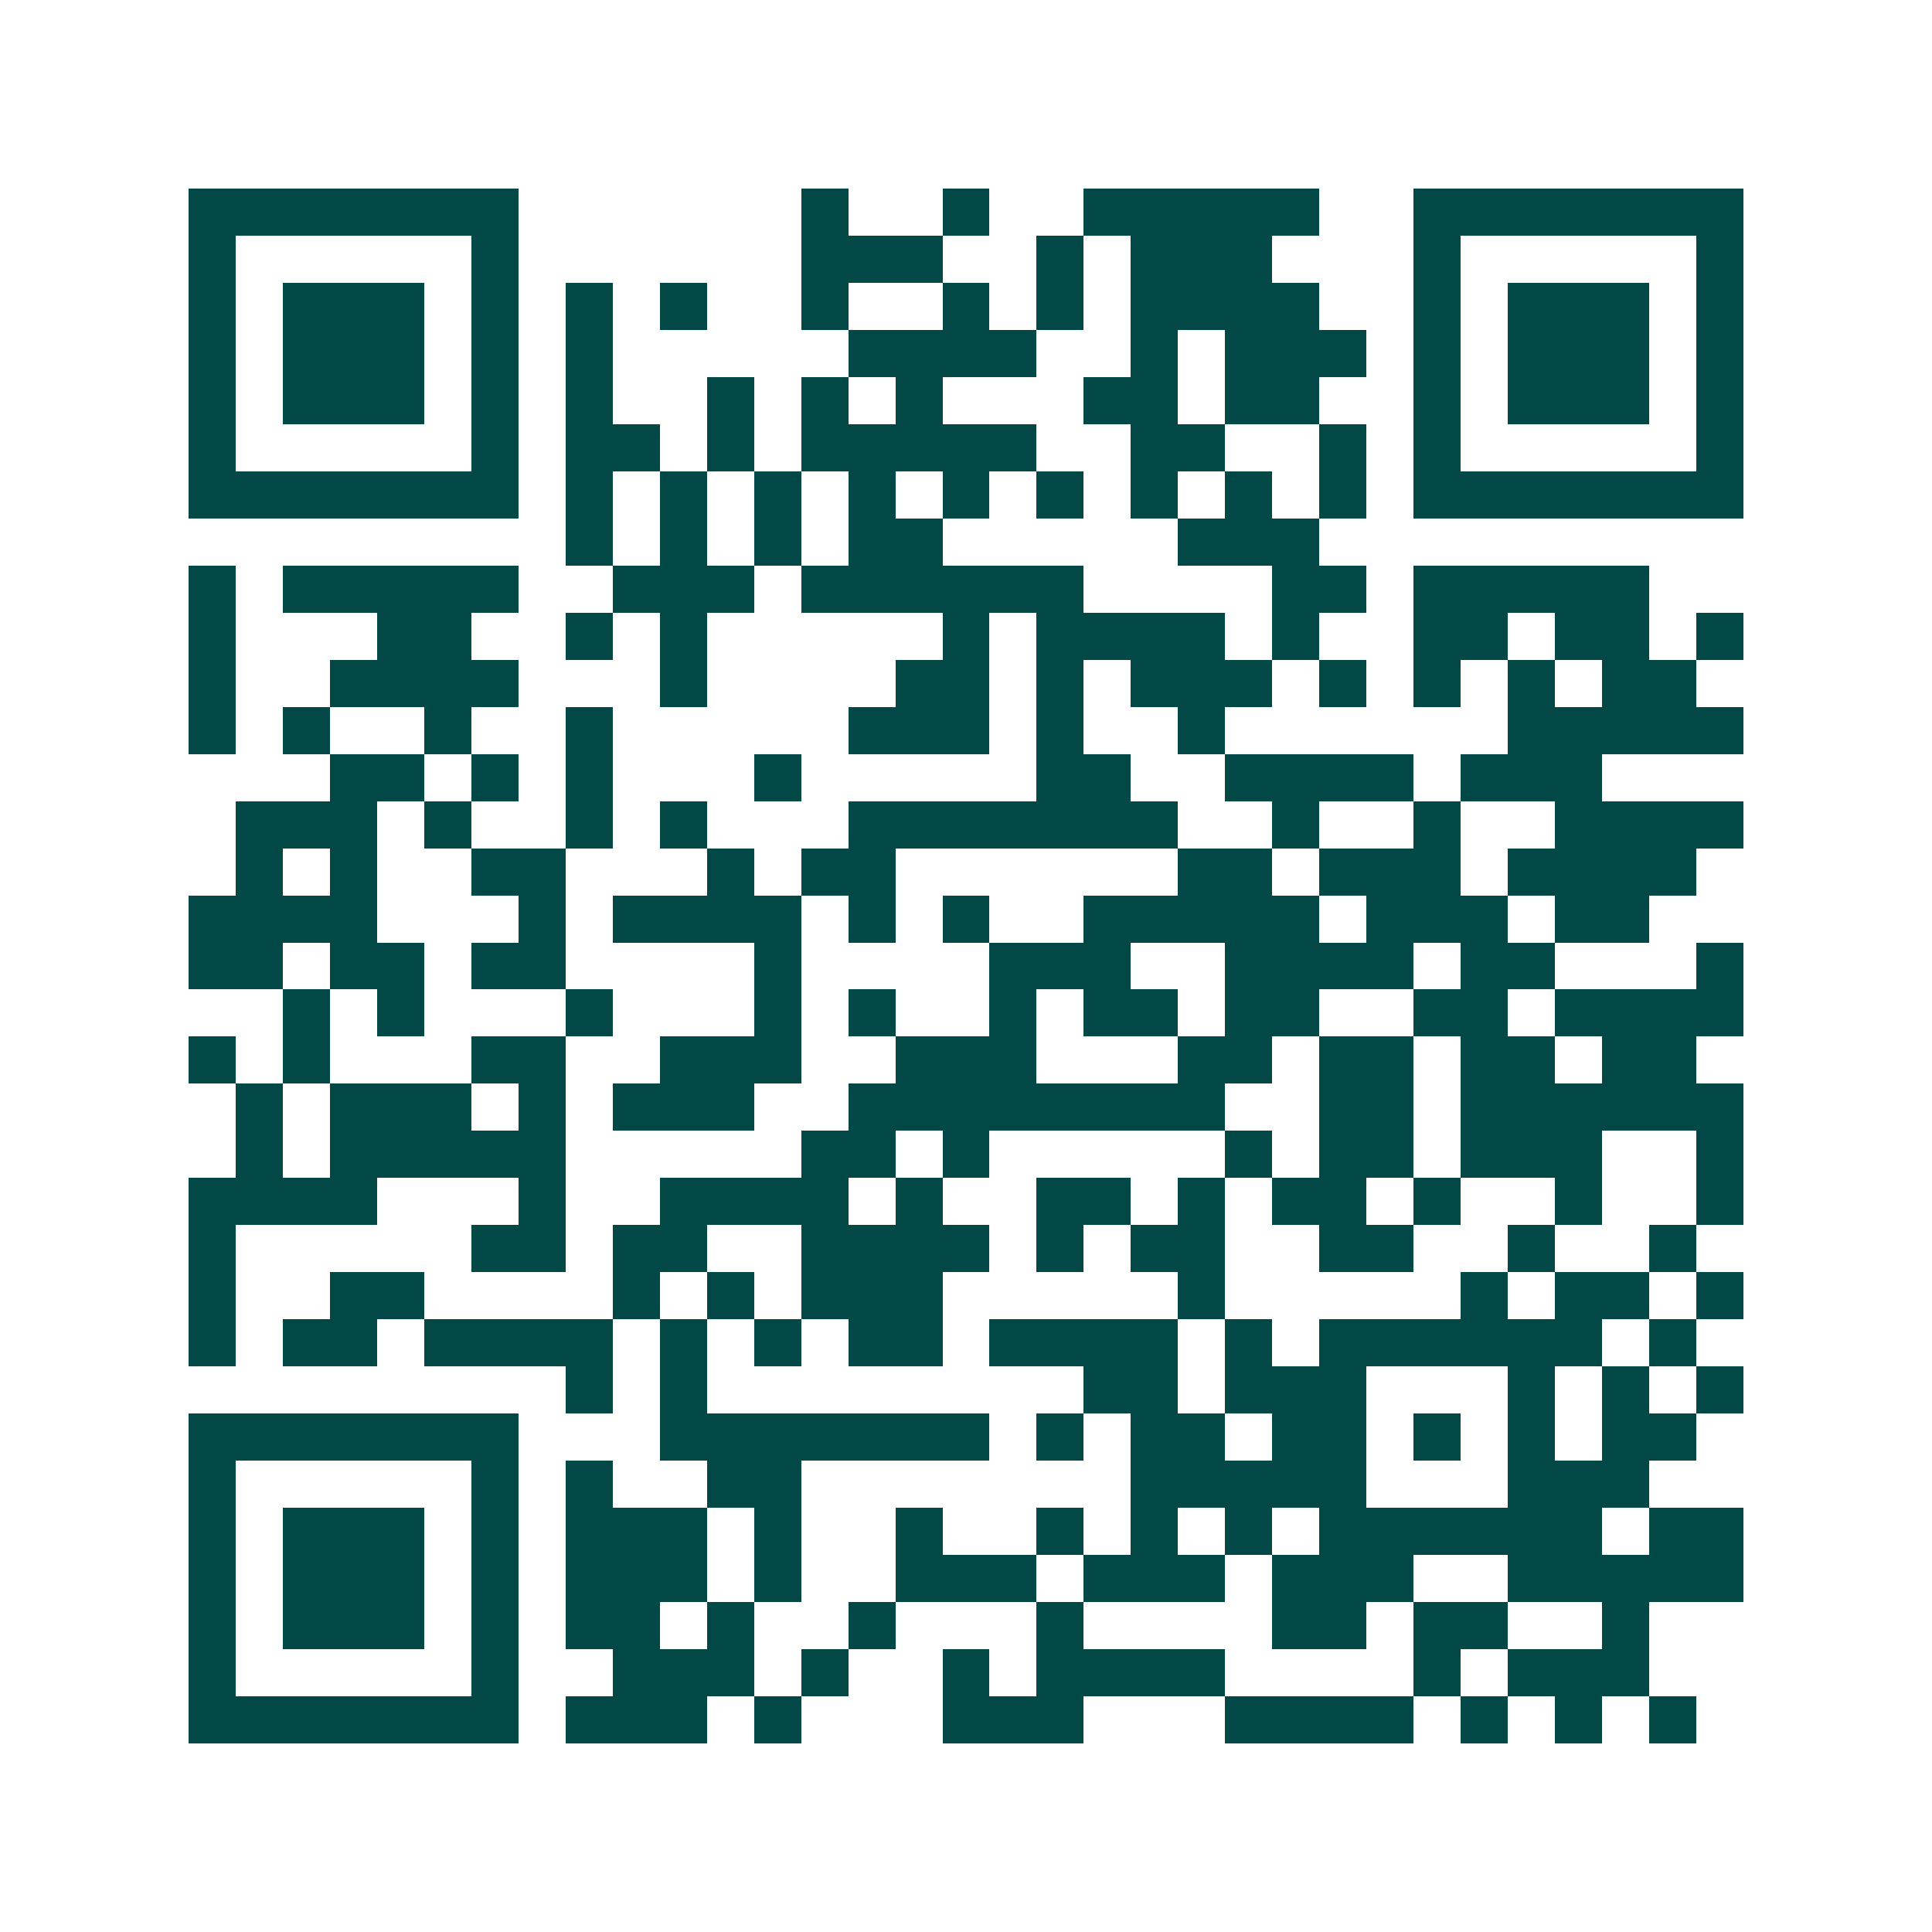 <svg xmlns="http://www.w3.org/2000/svg" width="200" height="200" viewBox="0 0 41 41" shape-rendering="crispEdges"><path fill="#ffffff" d="M0 0h41v41H0z"/><path stroke="#014847" d="M4 4.5h7m6 0h1m2 0h1m2 0h5m2 0h7M4 5.5h1m5 0h1m6 0h3m2 0h1m1 0h3m3 0h1m5 0h1M4 6.5h1m1 0h3m1 0h1m1 0h1m1 0h1m2 0h1m2 0h1m1 0h1m1 0h4m2 0h1m1 0h3m1 0h1M4 7.5h1m1 0h3m1 0h1m1 0h1m5 0h4m2 0h1m1 0h3m1 0h1m1 0h3m1 0h1M4 8.5h1m1 0h3m1 0h1m1 0h1m2 0h1m1 0h1m1 0h1m3 0h2m1 0h2m2 0h1m1 0h3m1 0h1M4 9.5h1m5 0h1m1 0h2m1 0h1m1 0h5m2 0h2m2 0h1m1 0h1m5 0h1M4 10.5h7m1 0h1m1 0h1m1 0h1m1 0h1m1 0h1m1 0h1m1 0h1m1 0h1m1 0h1m1 0h7M12 11.5h1m1 0h1m1 0h1m1 0h2m5 0h3M4 12.5h1m1 0h5m2 0h3m1 0h6m4 0h2m1 0h5M4 13.5h1m3 0h2m2 0h1m1 0h1m5 0h1m1 0h4m1 0h1m2 0h2m1 0h2m1 0h1M4 14.5h1m2 0h4m3 0h1m4 0h2m1 0h1m1 0h3m1 0h1m1 0h1m1 0h1m1 0h2M4 15.5h1m1 0h1m2 0h1m2 0h1m5 0h3m1 0h1m2 0h1m6 0h5M7 16.5h2m1 0h1m1 0h1m3 0h1m5 0h2m2 0h4m1 0h3M5 17.5h3m1 0h1m2 0h1m1 0h1m3 0h7m2 0h1m2 0h1m2 0h4M5 18.5h1m1 0h1m2 0h2m3 0h1m1 0h2m6 0h2m1 0h3m1 0h4M4 19.5h4m3 0h1m1 0h4m1 0h1m1 0h1m2 0h5m1 0h3m1 0h2M4 20.5h2m1 0h2m1 0h2m4 0h1m4 0h3m2 0h4m1 0h2m3 0h1M6 21.5h1m1 0h1m3 0h1m3 0h1m1 0h1m2 0h1m1 0h2m1 0h2m2 0h2m1 0h4M4 22.5h1m1 0h1m3 0h2m2 0h3m2 0h3m3 0h2m1 0h2m1 0h2m1 0h2M5 23.5h1m1 0h3m1 0h1m1 0h3m2 0h8m2 0h2m1 0h6M5 24.5h1m1 0h5m5 0h2m1 0h1m5 0h1m1 0h2m1 0h3m2 0h1M4 25.5h4m3 0h1m2 0h4m1 0h1m2 0h2m1 0h1m1 0h2m1 0h1m2 0h1m2 0h1M4 26.5h1m5 0h2m1 0h2m2 0h4m1 0h1m1 0h2m2 0h2m2 0h1m2 0h1M4 27.5h1m2 0h2m4 0h1m1 0h1m1 0h3m5 0h1m5 0h1m1 0h2m1 0h1M4 28.5h1m1 0h2m1 0h4m1 0h1m1 0h1m1 0h2m1 0h4m1 0h1m1 0h6m1 0h1M12 29.5h1m1 0h1m8 0h2m1 0h3m3 0h1m1 0h1m1 0h1M4 30.5h7m3 0h7m1 0h1m1 0h2m1 0h2m1 0h1m1 0h1m1 0h2M4 31.5h1m5 0h1m1 0h1m2 0h2m7 0h5m3 0h3M4 32.5h1m1 0h3m1 0h1m1 0h3m1 0h1m2 0h1m2 0h1m1 0h1m1 0h1m1 0h6m1 0h2M4 33.5h1m1 0h3m1 0h1m1 0h3m1 0h1m2 0h3m1 0h3m1 0h3m2 0h5M4 34.5h1m1 0h3m1 0h1m1 0h2m1 0h1m2 0h1m3 0h1m4 0h2m1 0h2m2 0h1M4 35.5h1m5 0h1m2 0h3m1 0h1m2 0h1m1 0h4m4 0h1m1 0h3M4 36.5h7m1 0h3m1 0h1m3 0h3m3 0h4m1 0h1m1 0h1m1 0h1"/></svg>
